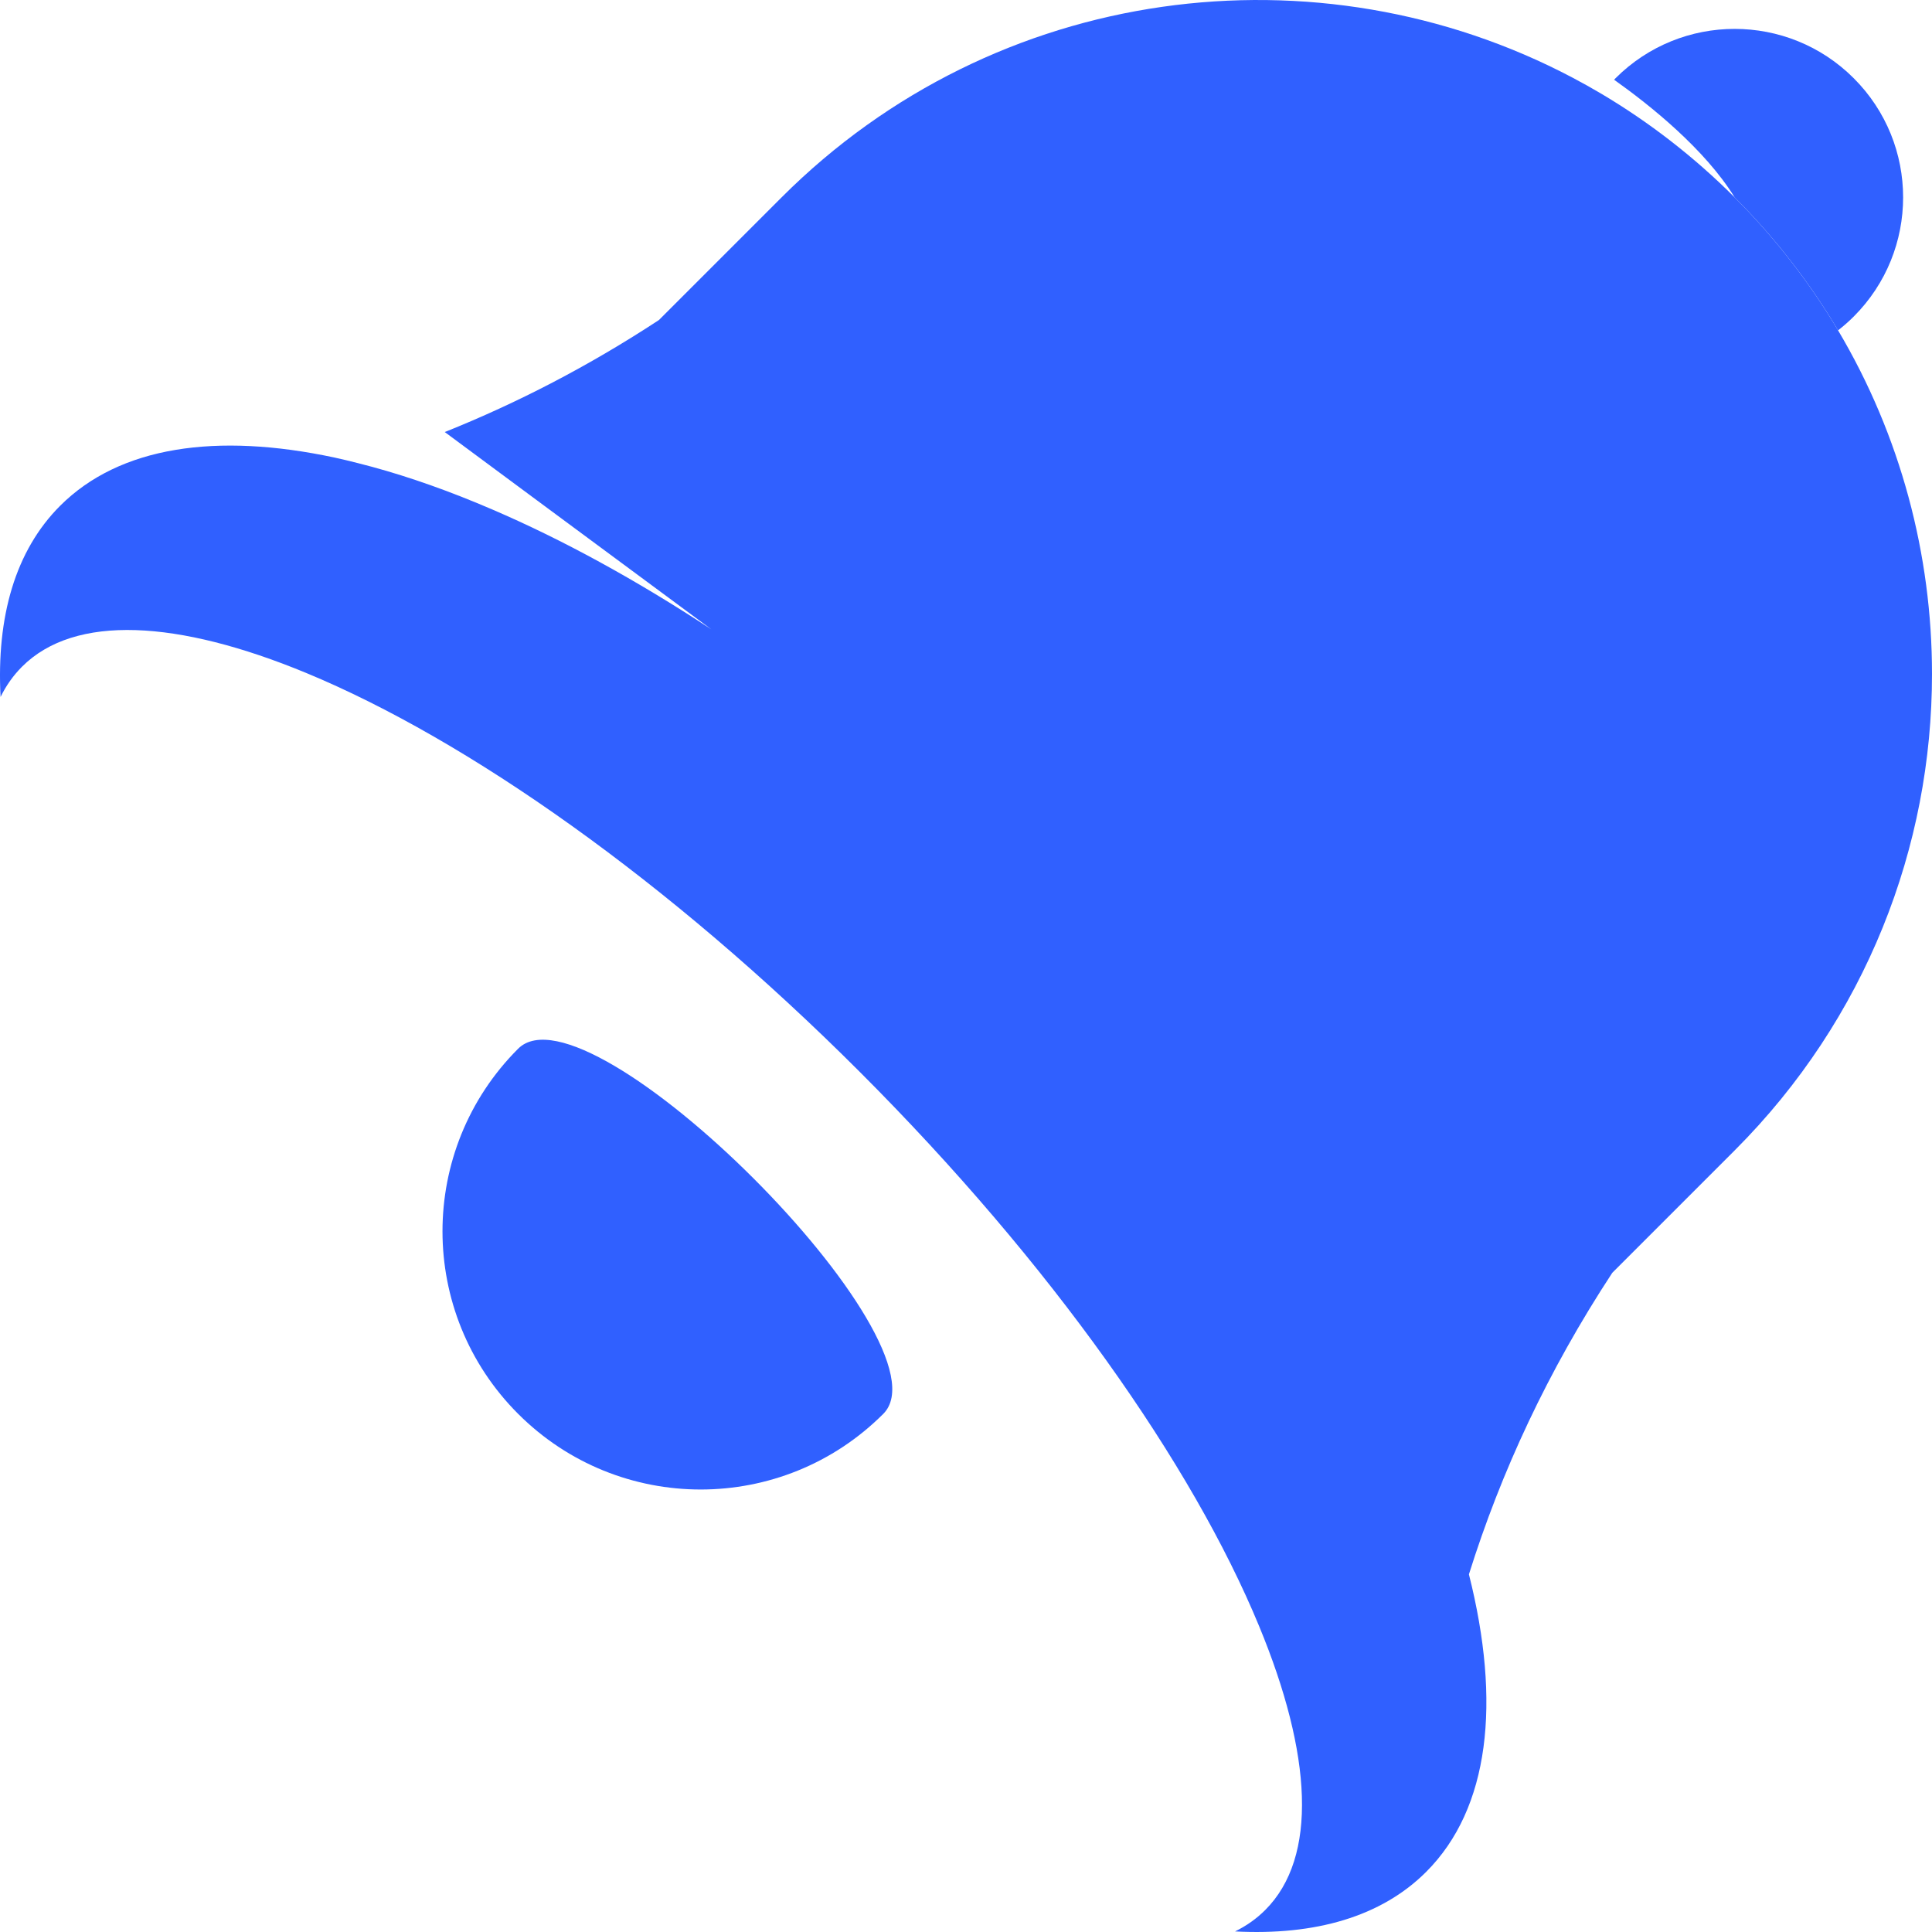 <svg width="48" height="48" viewBox="0 0 48 48" fill="none" xmlns="http://www.w3.org/2000/svg">
<path d="M46.056 7.864C45.932 7.988 45.801 8.103 45.666 8.207C44.966 7.028 44.109 5.916 43.097 4.904C42.358 3.706 41.002 2.62 40.102 1.981C40.113 1.968 40.125 1.956 40.137 1.944C41.772 0.309 44.422 0.309 46.056 1.944C47.691 3.578 47.692 6.228 46.056 7.864Z" fill="#3060FF"/>
<path d="M35.433 46.506C34.318 47.621 32.675 48.09 30.684 47.986C30.968 47.847 31.218 47.67 31.435 47.453C32.749 46.14 32.598 43.581 31.281 40.398C29.625 36.39 26.119 31.389 21.365 26.635C16.612 21.881 11.612 18.377 7.604 16.718C4.42 15.402 1.86 15.251 0.547 16.564C0.33 16.782 0.152 17.032 0.014 17.316C-0.09 15.324 0.379 13.681 1.494 12.566C2.975 11.086 5.383 10.743 8.308 11.367C8.499 11.41 8.694 11.454 8.891 11.506C9.827 11.74 10.812 12.07 11.832 12.49C11.965 12.544 12.098 12.6 12.231 12.658C13.971 13.405 15.805 14.407 17.673 15.636L13.611 12.631L12.508 11.814L11.05 10.734C12.851 10.013 14.628 9.095 16.371 7.951L19.418 4.904C24.738 -0.416 32.748 -1.407 39.069 1.929C39.312 2.057 39.553 2.192 39.793 2.334C40.971 3.034 42.083 3.89 43.097 4.904C44.109 5.916 44.966 7.028 45.666 8.207C47.223 10.83 48 13.786 48 16.743C48.002 21.026 46.367 25.312 43.097 28.582L40.057 31.622C38.455 34.065 37.294 36.566 36.495 39.114C37.298 42.297 37.01 44.929 35.433 46.506Z" fill="#3060FF"/>
<path d="M21.945 35.127C19.439 37.633 15.378 37.633 12.873 35.127C10.367 32.622 10.367 28.561 12.873 26.055C14.624 24.304 23.696 33.376 21.945 35.127Z" fill="#3060FF"/>
</svg>
